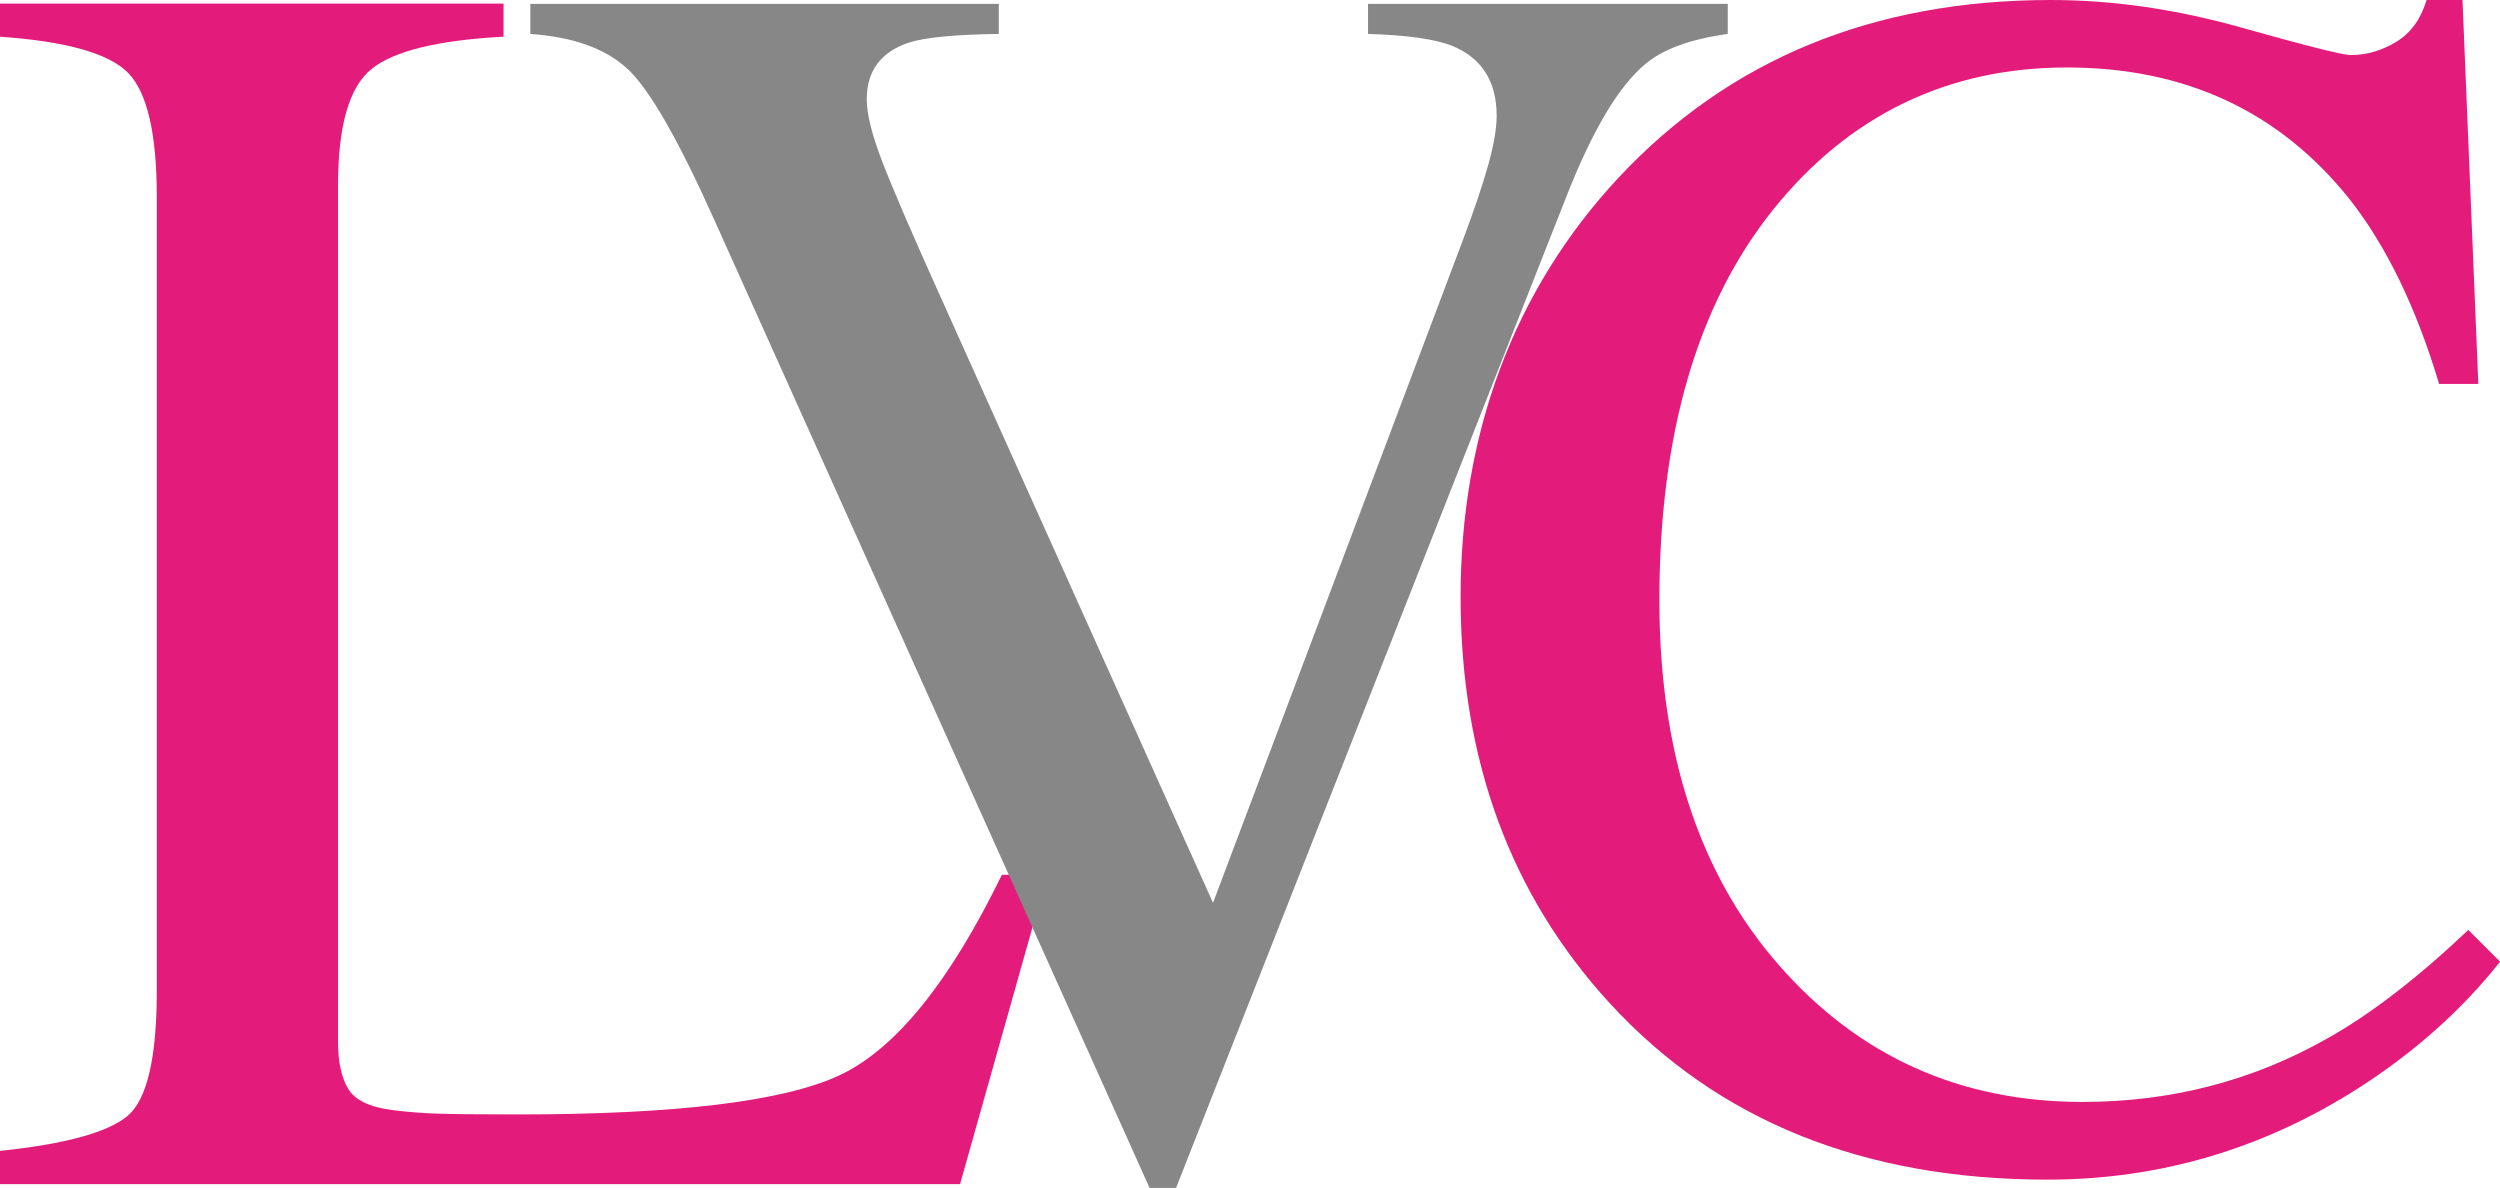 <?xml version="1.0" encoding="UTF-8"?>
<svg id="Layer_1" data-name="Layer 1" xmlns="http://www.w3.org/2000/svg" viewBox="0 0 307.87 146.29">
  <defs>
    <style>
      .cls-1 {
        fill: #e31c7c;
      }

      .cls-2 {
        fill: #e31c7b;
      }

      .cls-3 {
        fill: #878787;
      }
    </style>
  </defs>
  <path class="cls-1" d="m0,141.73c8.08-.85,13.32-2.29,15.72-4.32,2.4-2.03,3.59-7.17,3.59-15.42V24.26c0-7.79-1.18-12.89-3.54-15.29-2.36-2.4-7.62-3.88-15.77-4.45V.44h62.01v4.08c-8.08.43-13.5,1.75-16.25,3.97-2.75,2.22-4.13,6.97-4.13,14.27v105.57c0,2.43.41,4.35,1.24,5.74.82,1.39,2.63,2.27,5.42,2.63,1.65.21,3.38.36,5.21.43,1.83.07,5.25.11,10.26.11,19.55,0,32.76-1.61,39.64-4.83,6.87-3.22,13.53-11.44,19.98-24.68h5.59l-10.74,38.09H0v-4.08Z"/>
  <path class="cls-3" d="m123,.48v3.7c-5.42.07-9.11.43-11.08,1.07-3.45,1.15-5.18,3.47-5.18,6.98,0,1.79.62,4.3,1.85,7.52,1.23,3.22,3.53,8.57,6.89,16.04l33.9,75.39,30.77-81.61c1.36-3.61,2.39-6.67,3.1-9.17.7-2.51,1.06-4.55,1.06-6.12,0-4.23-1.8-7.09-5.39-8.6-2.11-.86-5.6-1.36-10.45-1.5V.48h44.3v3.7c-4.58.63-7.97,1.87-10.15,3.7-3.31,2.75-6.59,8.29-9.83,16.6l-47.96,121.81h-3.26L88.05,27.27c-4.51-10.09-8.13-16.38-10.84-18.85-2.71-2.47-6.68-3.88-11.9-4.24V.48h57.69Z"/>
  <path class="cls-2" d="m276,3.39c8.02,2.26,12.51,3.39,13.47,3.39,1.99,0,3.87-.55,5.66-1.65,1.78-1.1,3.01-2.81,3.7-5.14h4.42l1.95,47.29h-4.83c-2.81-9.39-6.48-16.96-11-22.72-8.64-10.83-20.25-16.25-34.85-16.25s-26.78,5.83-36.14,17.48c-9.36,11.65-14.03,27.69-14.03,48.12,0,18.78,4.92,33.78,14.75,44.98,9.83,11.21,22.29,16.81,37.37,16.81,10.9,0,20.94-2.6,30.12-7.81,5.28-2.95,11.07-7.4,17.38-13.37l3.91,3.91c-4.66,5.9-10.45,11.07-17.38,15.53-11.79,7.54-24.57,11.31-38.35,11.31-22.62,0-40.58-7.23-53.88-21.69-12.27-13.37-18.4-30.06-18.4-50.07s6.48-37.7,19.43-51.61C212.94,7.3,230.69,0,252.56,0c7.61,0,15.42,1.13,23.44,3.39Z"/>
</svg>